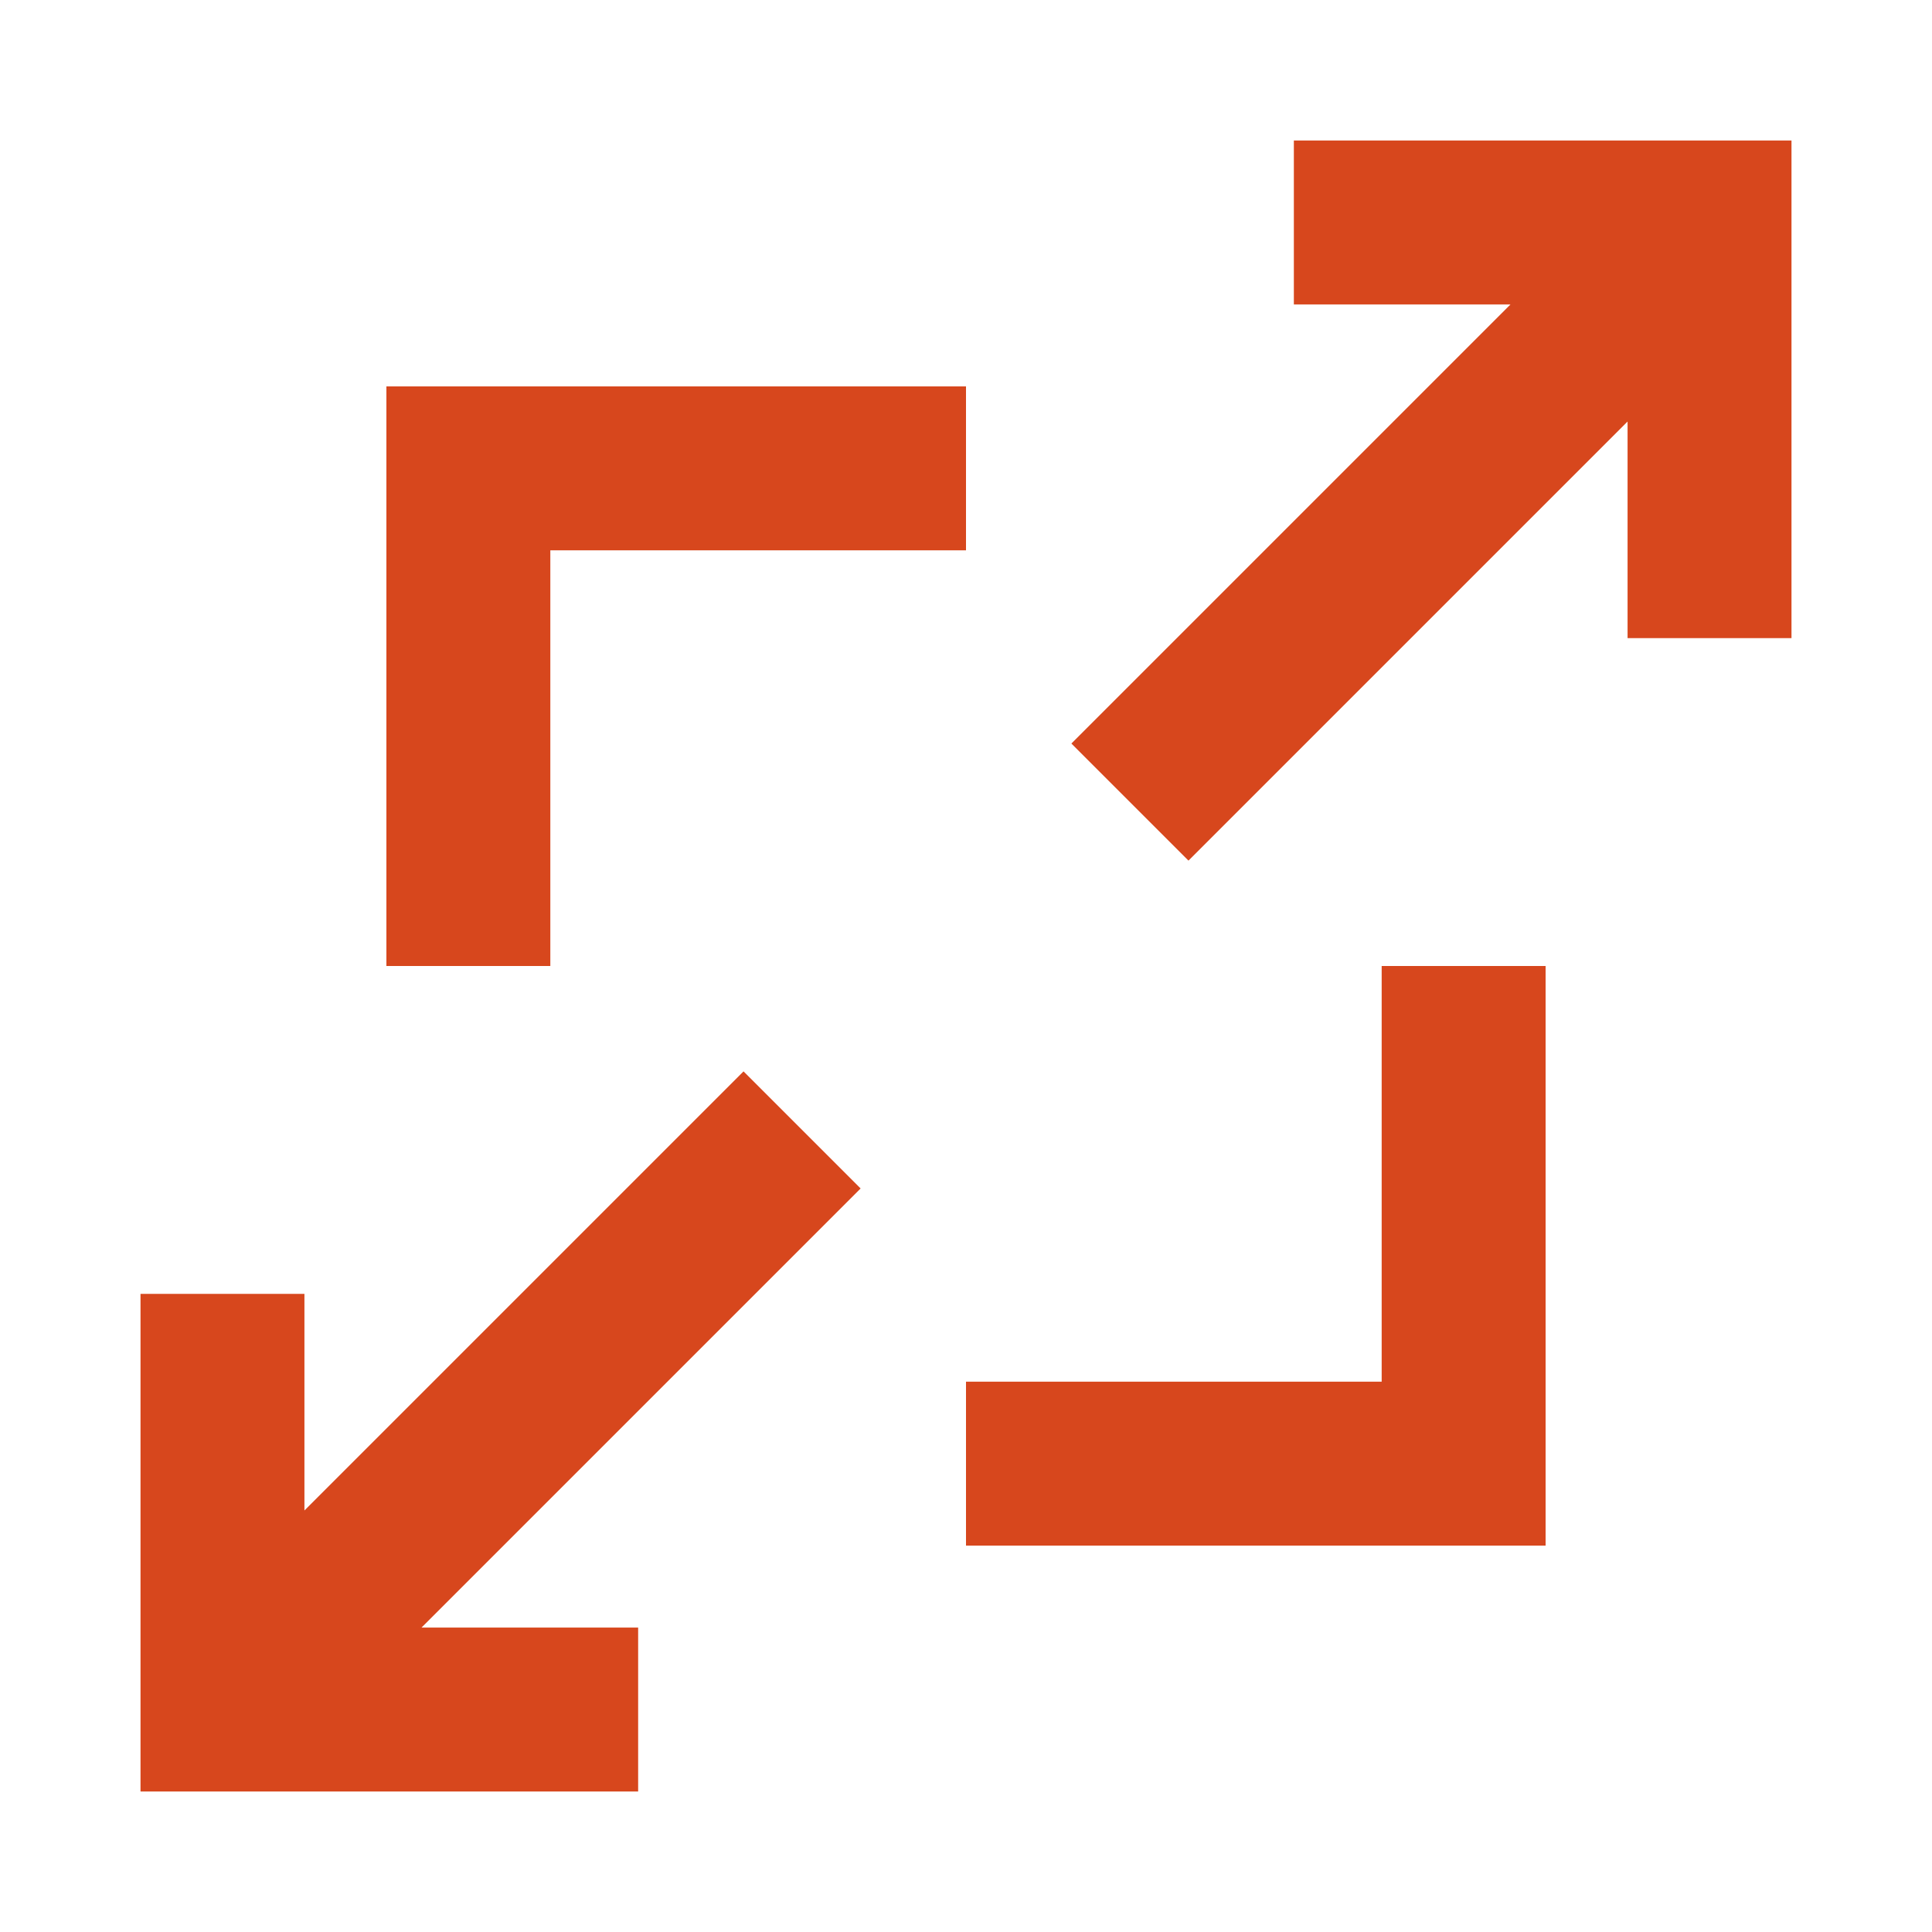 <?xml version="1.0" encoding="utf-8"?>
<!-- Generator: Adobe Illustrator 26.0.2, SVG Export Plug-In . SVG Version: 6.00 Build 0)  -->
<svg version="1.1" id="Calque_1" xmlns="http://www.w3.org/2000/svg" xmlns:xlink="http://www.w3.org/1999/xlink" x="0px" y="0px"
	 viewBox="0 0 33 33" style="enable-background:new 0 0 33 33;" xml:space="preserve">
<style type="text/css">
	.st0{fill:#D7471D;}
</style>
<g>
	<path class="st0" d="M22.1,5.2h3.7l-7.5,7.5l2,2l7.5-7.5v3.7h2.8V2.4h-8.5L22.1,5.2z"/>
	<path class="st0" d="M10.9,27.8H7.2l7.5-7.5l-2-2l-7.5,7.5v-3.7H2.4v8.5h8.5L10.9,27.8z"/>
	<path class="st0" d="M6.6,16.5h2.8V9.4h7.1V6.6H6.6L6.6,16.5z"/>
	<path class="st0" d="M16.5,26.4h9.9v-9.9h-2.8v7.1h-7.1L16.5,26.4z"/>
</g>
</svg>
